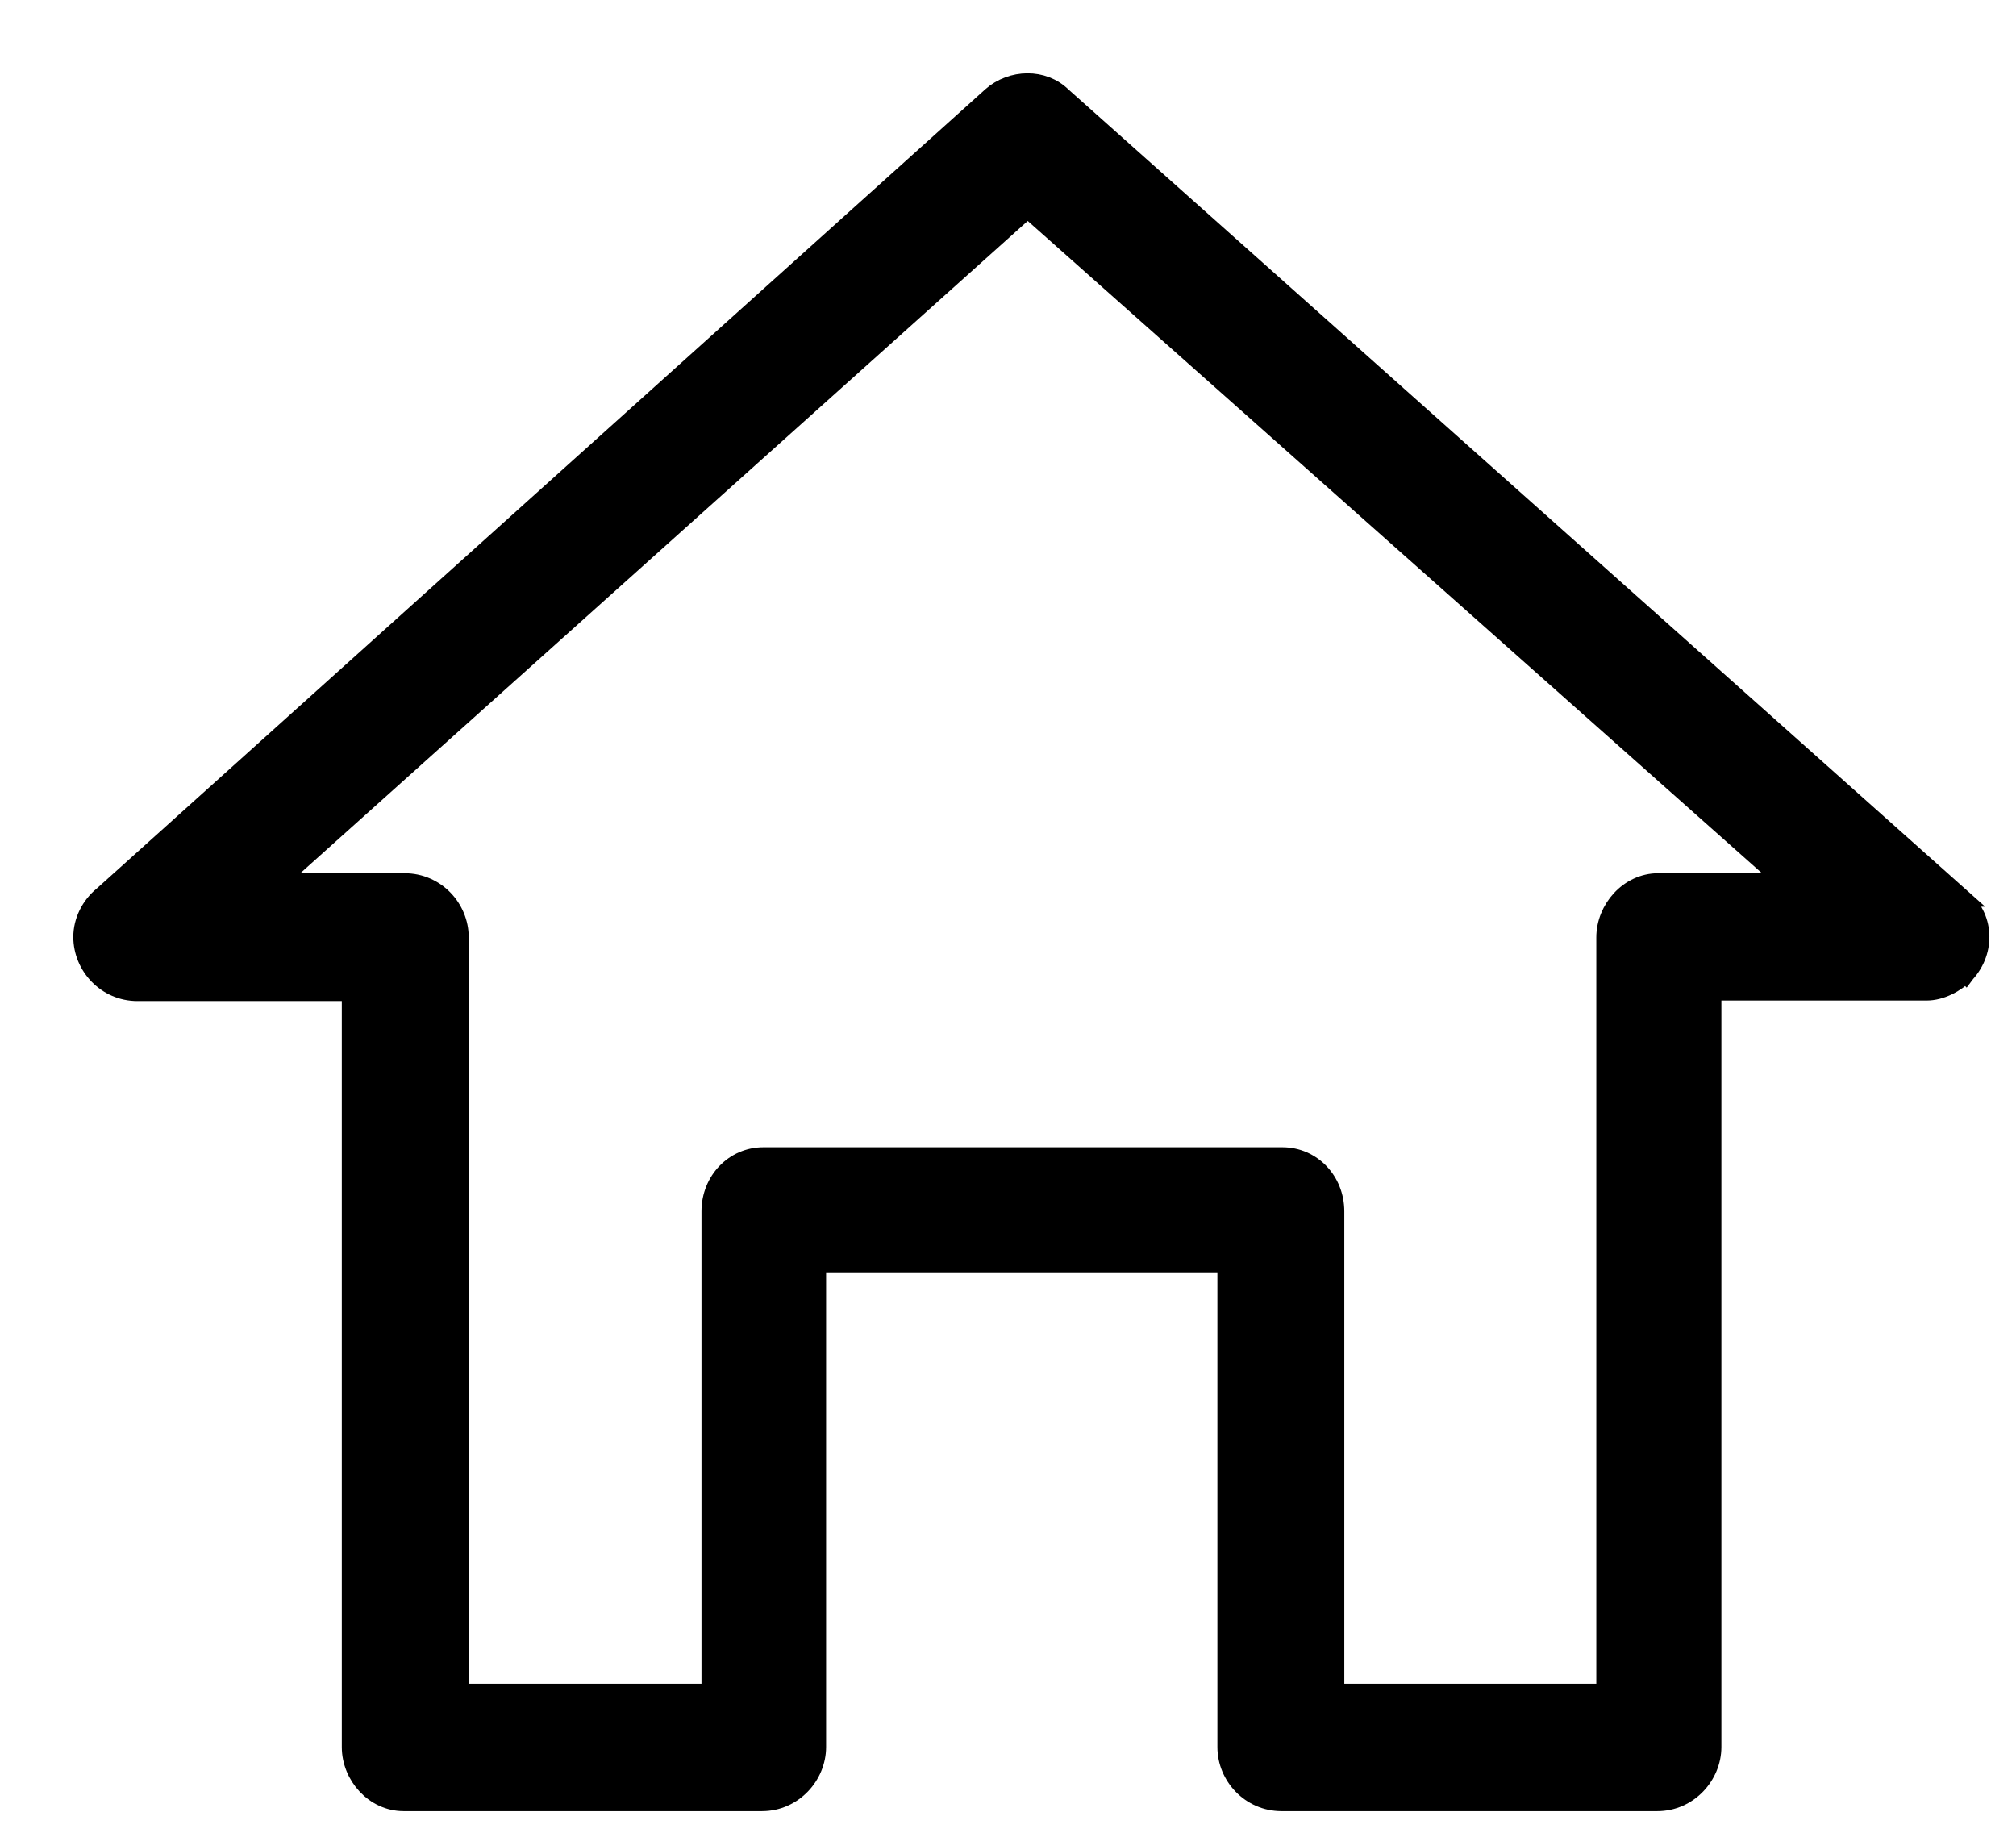 <svg width="22" height="20" viewBox="0 0 22 20" fill="none" xmlns="http://www.w3.org/2000/svg">
<path d="M10.819 1.048C11.042 0.854 11.384 0.847 11.591 1.049L21.401 9.794H21.4C21.661 9.998 21.678 10.373 21.454 10.621L21.451 10.625L21.45 10.624C21.342 10.732 21.179 10.818 21.025 10.818H18.685V19.064C18.685 19.375 18.428 19.664 18.085 19.664H13.985C13.643 19.664 13.385 19.381 13.385 19.064V13.784H8.915V19.064C8.915 19.375 8.659 19.664 8.315 19.664H4.405C4.084 19.664 3.83 19.378 3.83 19.064V10.824H1.5C1.157 10.824 0.9 10.541 0.9 10.224C0.9 10.054 0.983 9.883 1.123 9.77L10.818 1.05L10.819 1.048ZM3.016 9.629H4.415C4.758 9.629 5.015 9.911 5.015 10.229V18.474H7.755V13.219C7.755 12.882 8.012 12.619 8.33 12.619H13.995C14.314 12.619 14.57 12.882 14.57 13.219V18.474H17.52V10.229C17.52 9.92 17.773 9.629 18.095 9.629H19.491L11.215 2.277L3.016 9.629Z" fill="black" stroke="black" stroke-width="0.2"/>
</svg>
